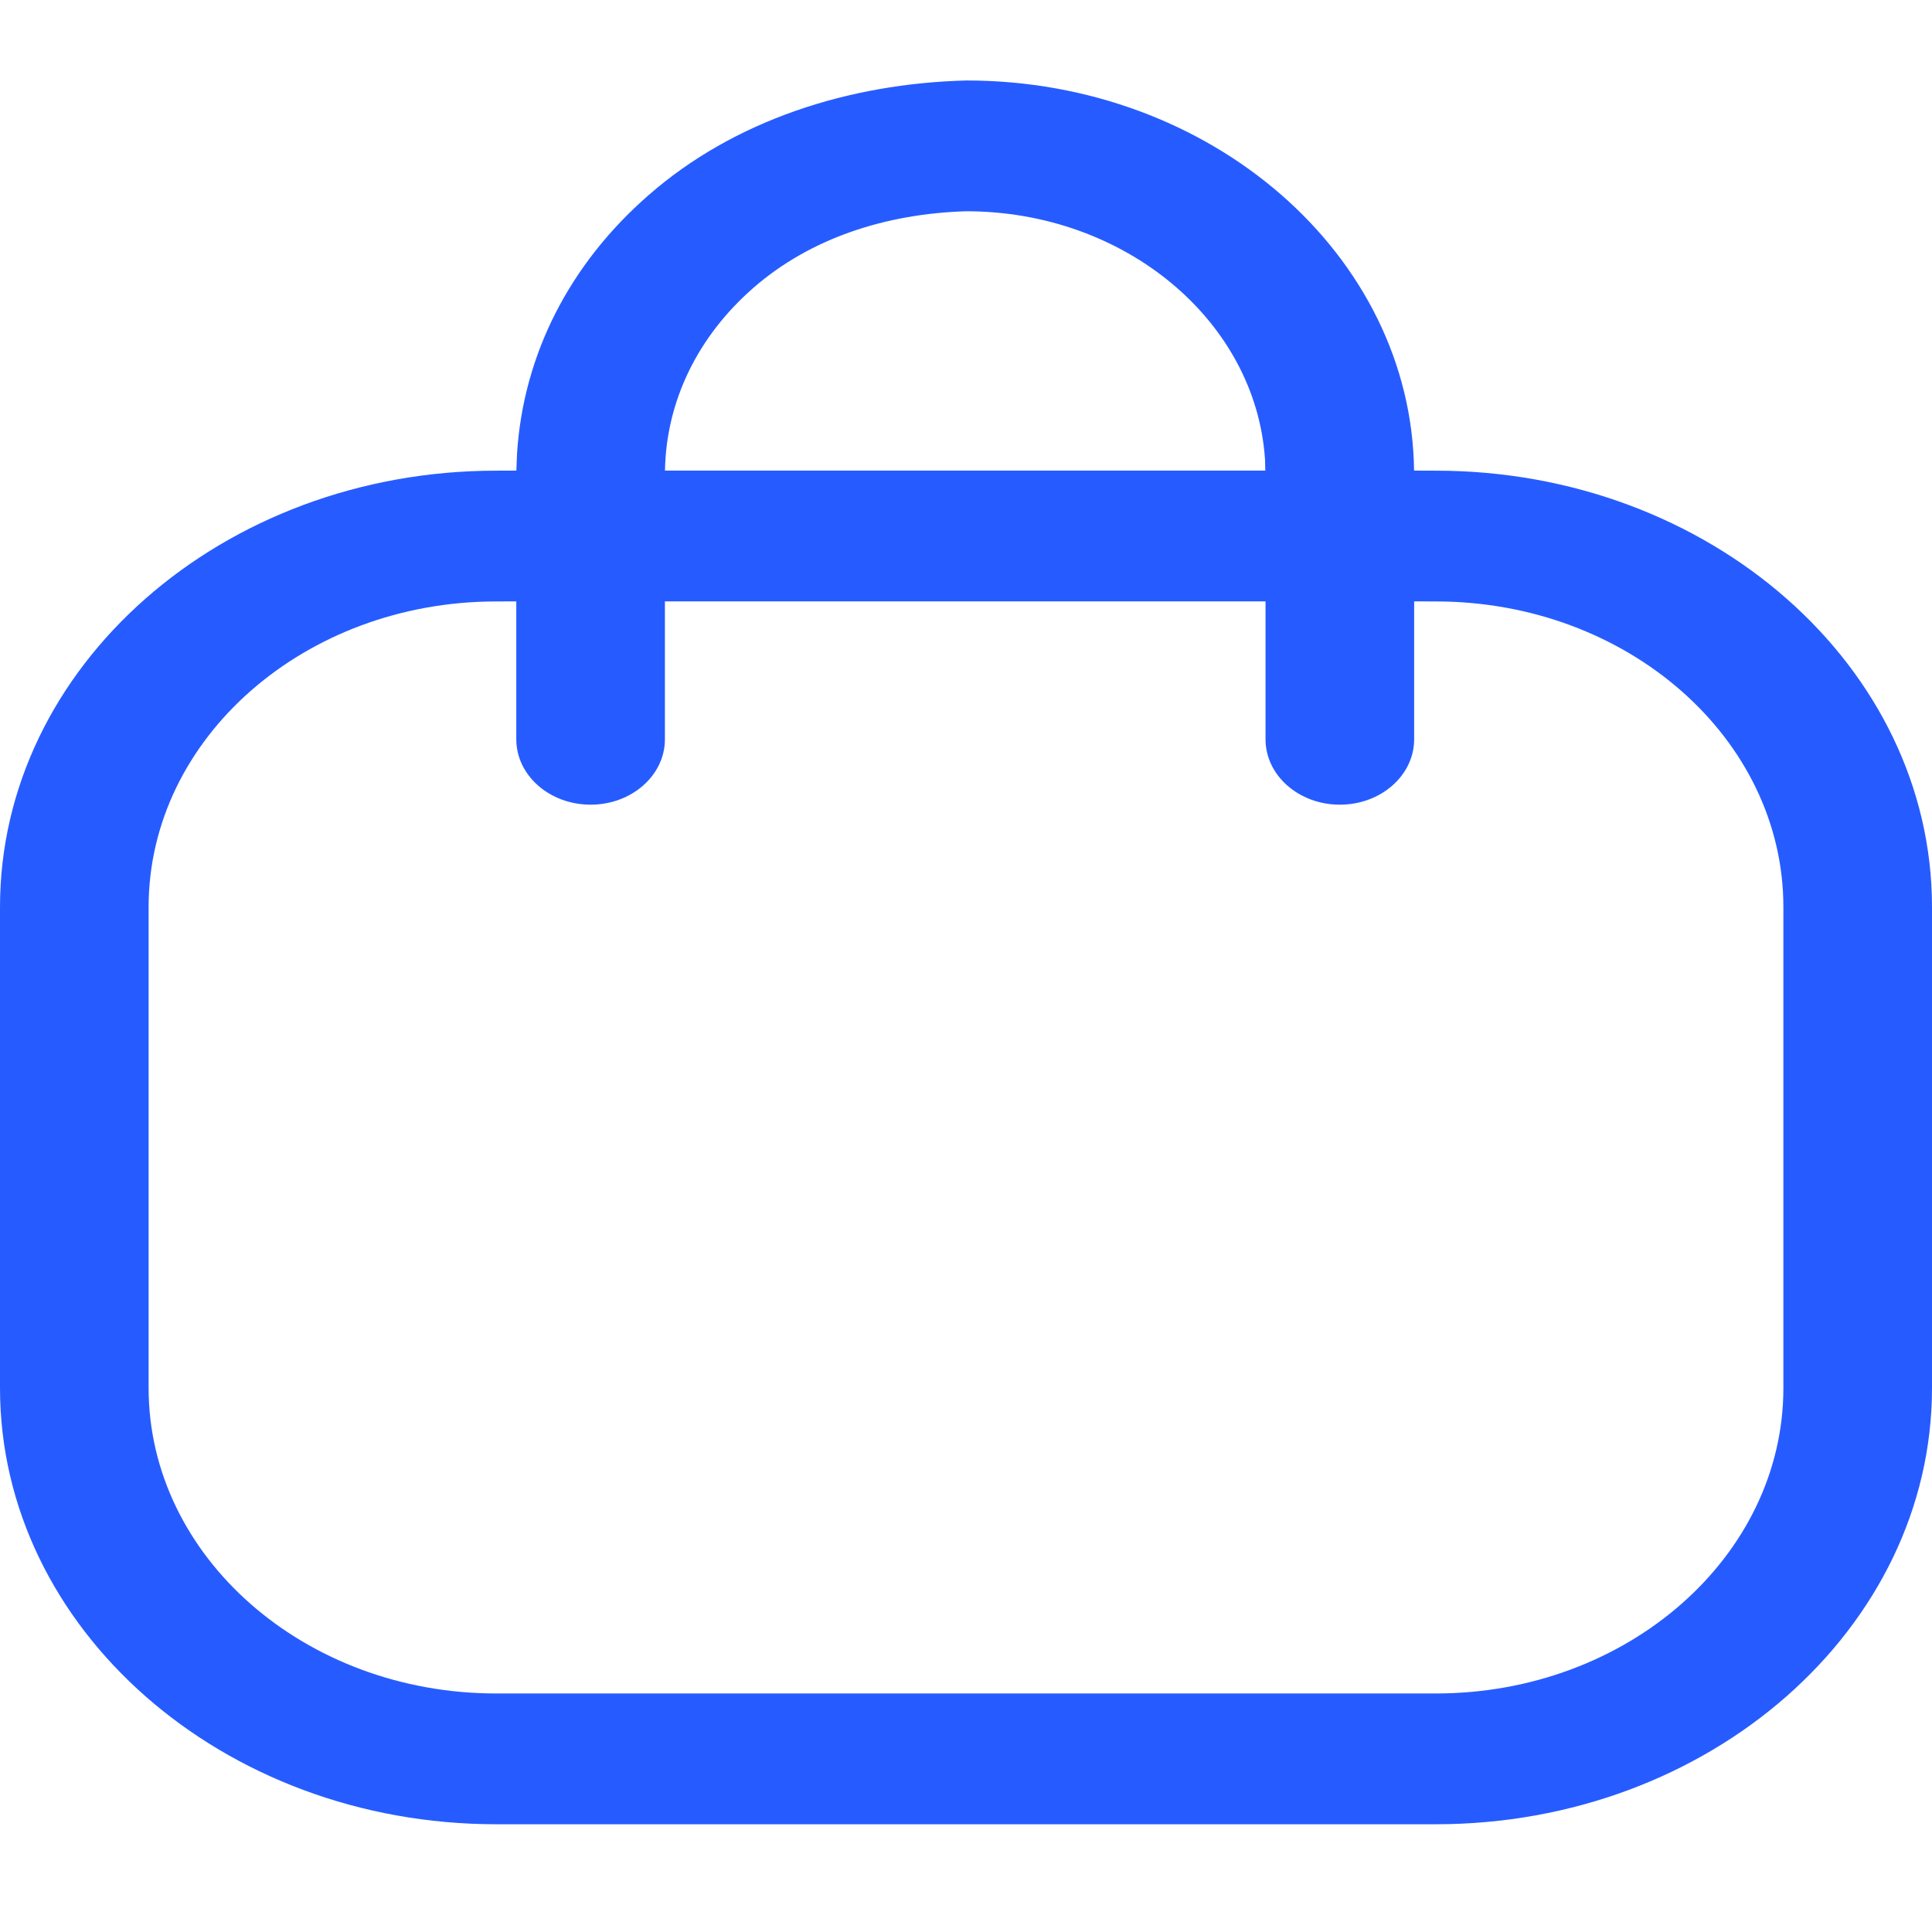 <svg width="26" height="26" viewBox="0 0 26 26" fill="none" xmlns="http://www.w3.org/2000/svg">
<path fill-rule="evenodd" clip-rule="evenodd" d="M13.005 1.083C16.305 1.083 18.994 3.433 19.03 6.333L19.323 6.334C23.005 6.334 26 8.968 26 12.207V18.679C26 21.916 23.005 24.55 19.323 24.55H6.677C2.996 24.55 0 21.916 0 18.679V12.207C0 8.968 2.996 6.334 6.677 6.334L6.949 6.333L6.958 6.105C7.042 4.774 7.664 3.552 8.733 2.622C9.877 1.623 11.414 1.124 13.005 1.083ZM19.323 8.094L19.031 8.093L19.031 9.949C19.031 10.435 18.583 10.829 18.031 10.829C17.479 10.829 17.031 10.435 17.031 9.949L17.031 8.093H8.948L8.948 9.949C8.948 10.435 8.5 10.829 7.948 10.829C7.396 10.829 6.948 10.435 6.948 9.949L6.948 8.093L6.677 8.094C4.099 8.094 2 9.938 2 12.207V18.679C2 20.946 4.099 22.79 6.677 22.79H19.323C21.901 22.79 24 20.946 24 18.679V12.207C24 9.938 21.901 8.094 19.323 8.094ZM13.002 2.843C11.92 2.876 10.907 3.205 10.142 3.871C9.387 4.529 8.965 5.401 8.949 6.333L17.028 6.333L17.024 6.183C16.901 4.324 15.145 2.843 13.002 2.843Z" fill="#265CFF"/>
</svg>
